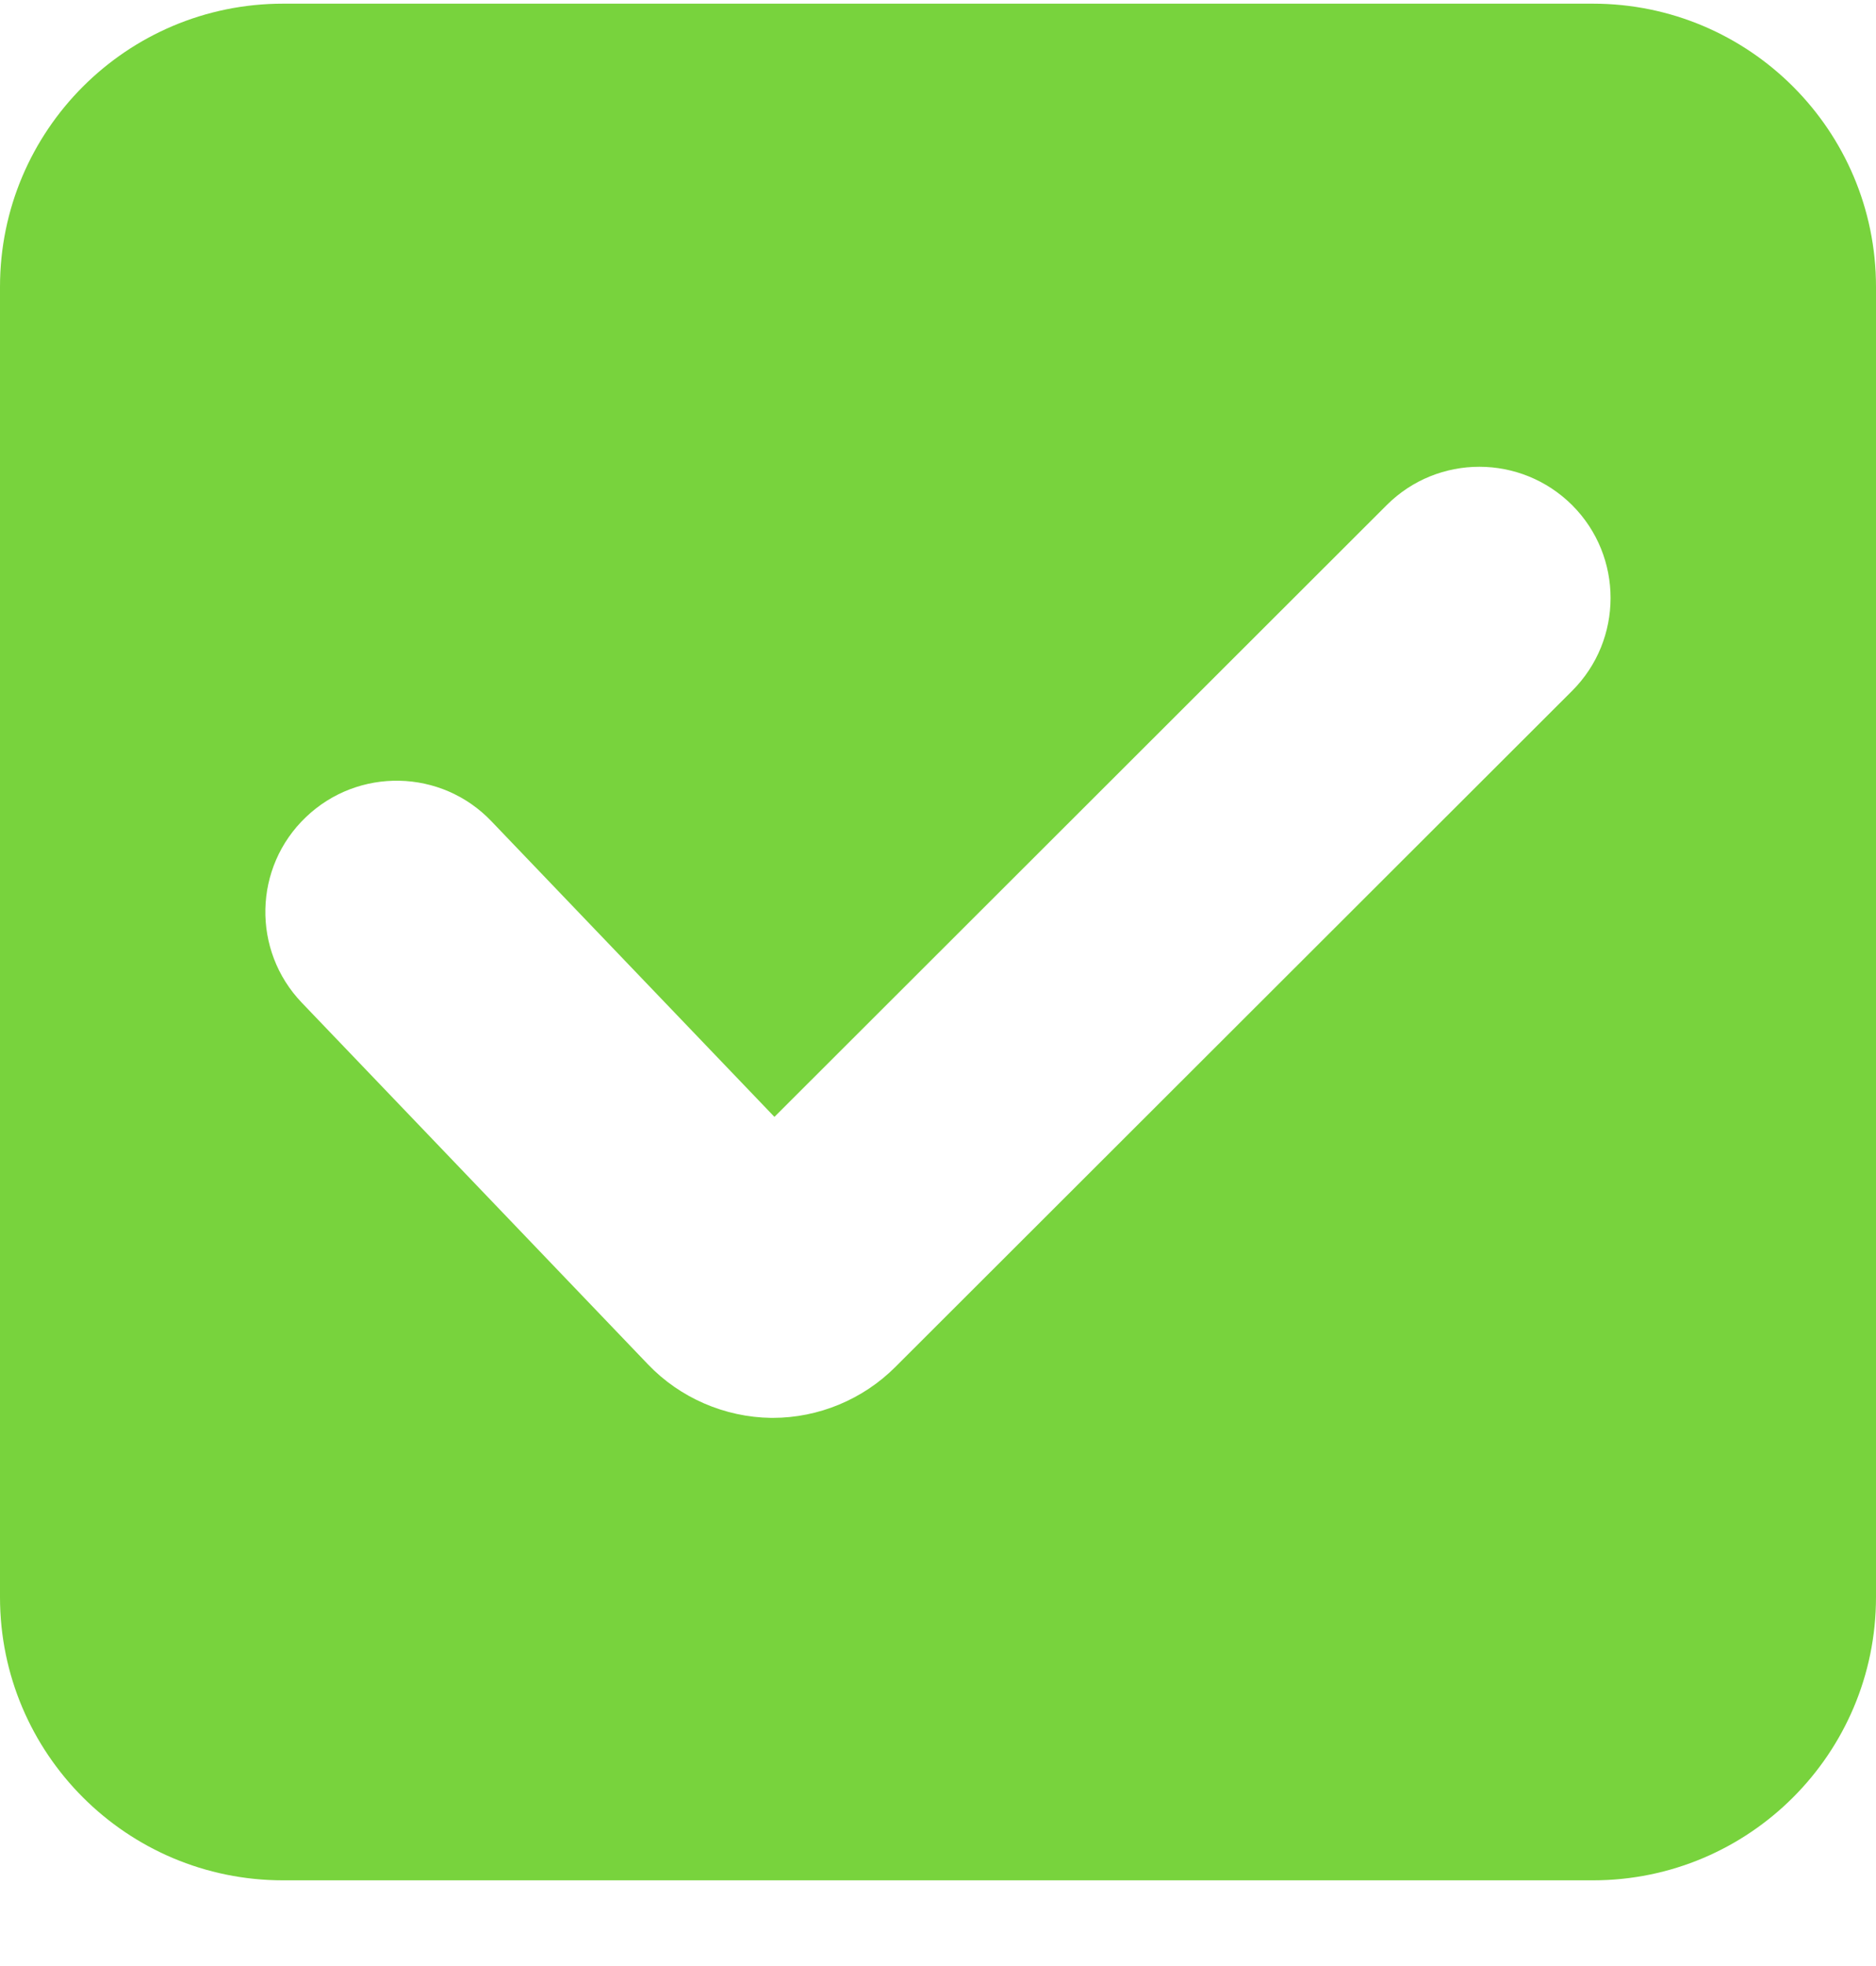 <svg xmlns="http://www.w3.org/2000/svg" width="21" height="22" viewBox="0 0 21 22" fill="none"><path d="M17.831 0.041H3.169C1.419 0.041 0 1.46 0 3.21V17.872C0 19.622 1.419 21.041 3.169 21.041H17.831C19.581 21.041 21 19.622 21 17.872V3.21C21 1.46 19.581 0.041 17.831 0.041ZM17.599 7.73L10.021 15.298C9.659 15.66 9.162 15.866 8.651 15.866C8.645 15.866 8.638 15.866 8.631 15.866C8.113 15.859 7.612 15.642 7.255 15.269L3.379 11.221C2.818 10.636 2.836 9.705 3.424 9.144C4.009 8.584 4.94 8.602 5.501 9.19L8.669 12.498L15.522 5.653C16.096 5.079 17.025 5.081 17.599 5.653C18.173 6.227 18.171 7.158 17.599 7.73Z" fill="#78D33D"></path></svg>